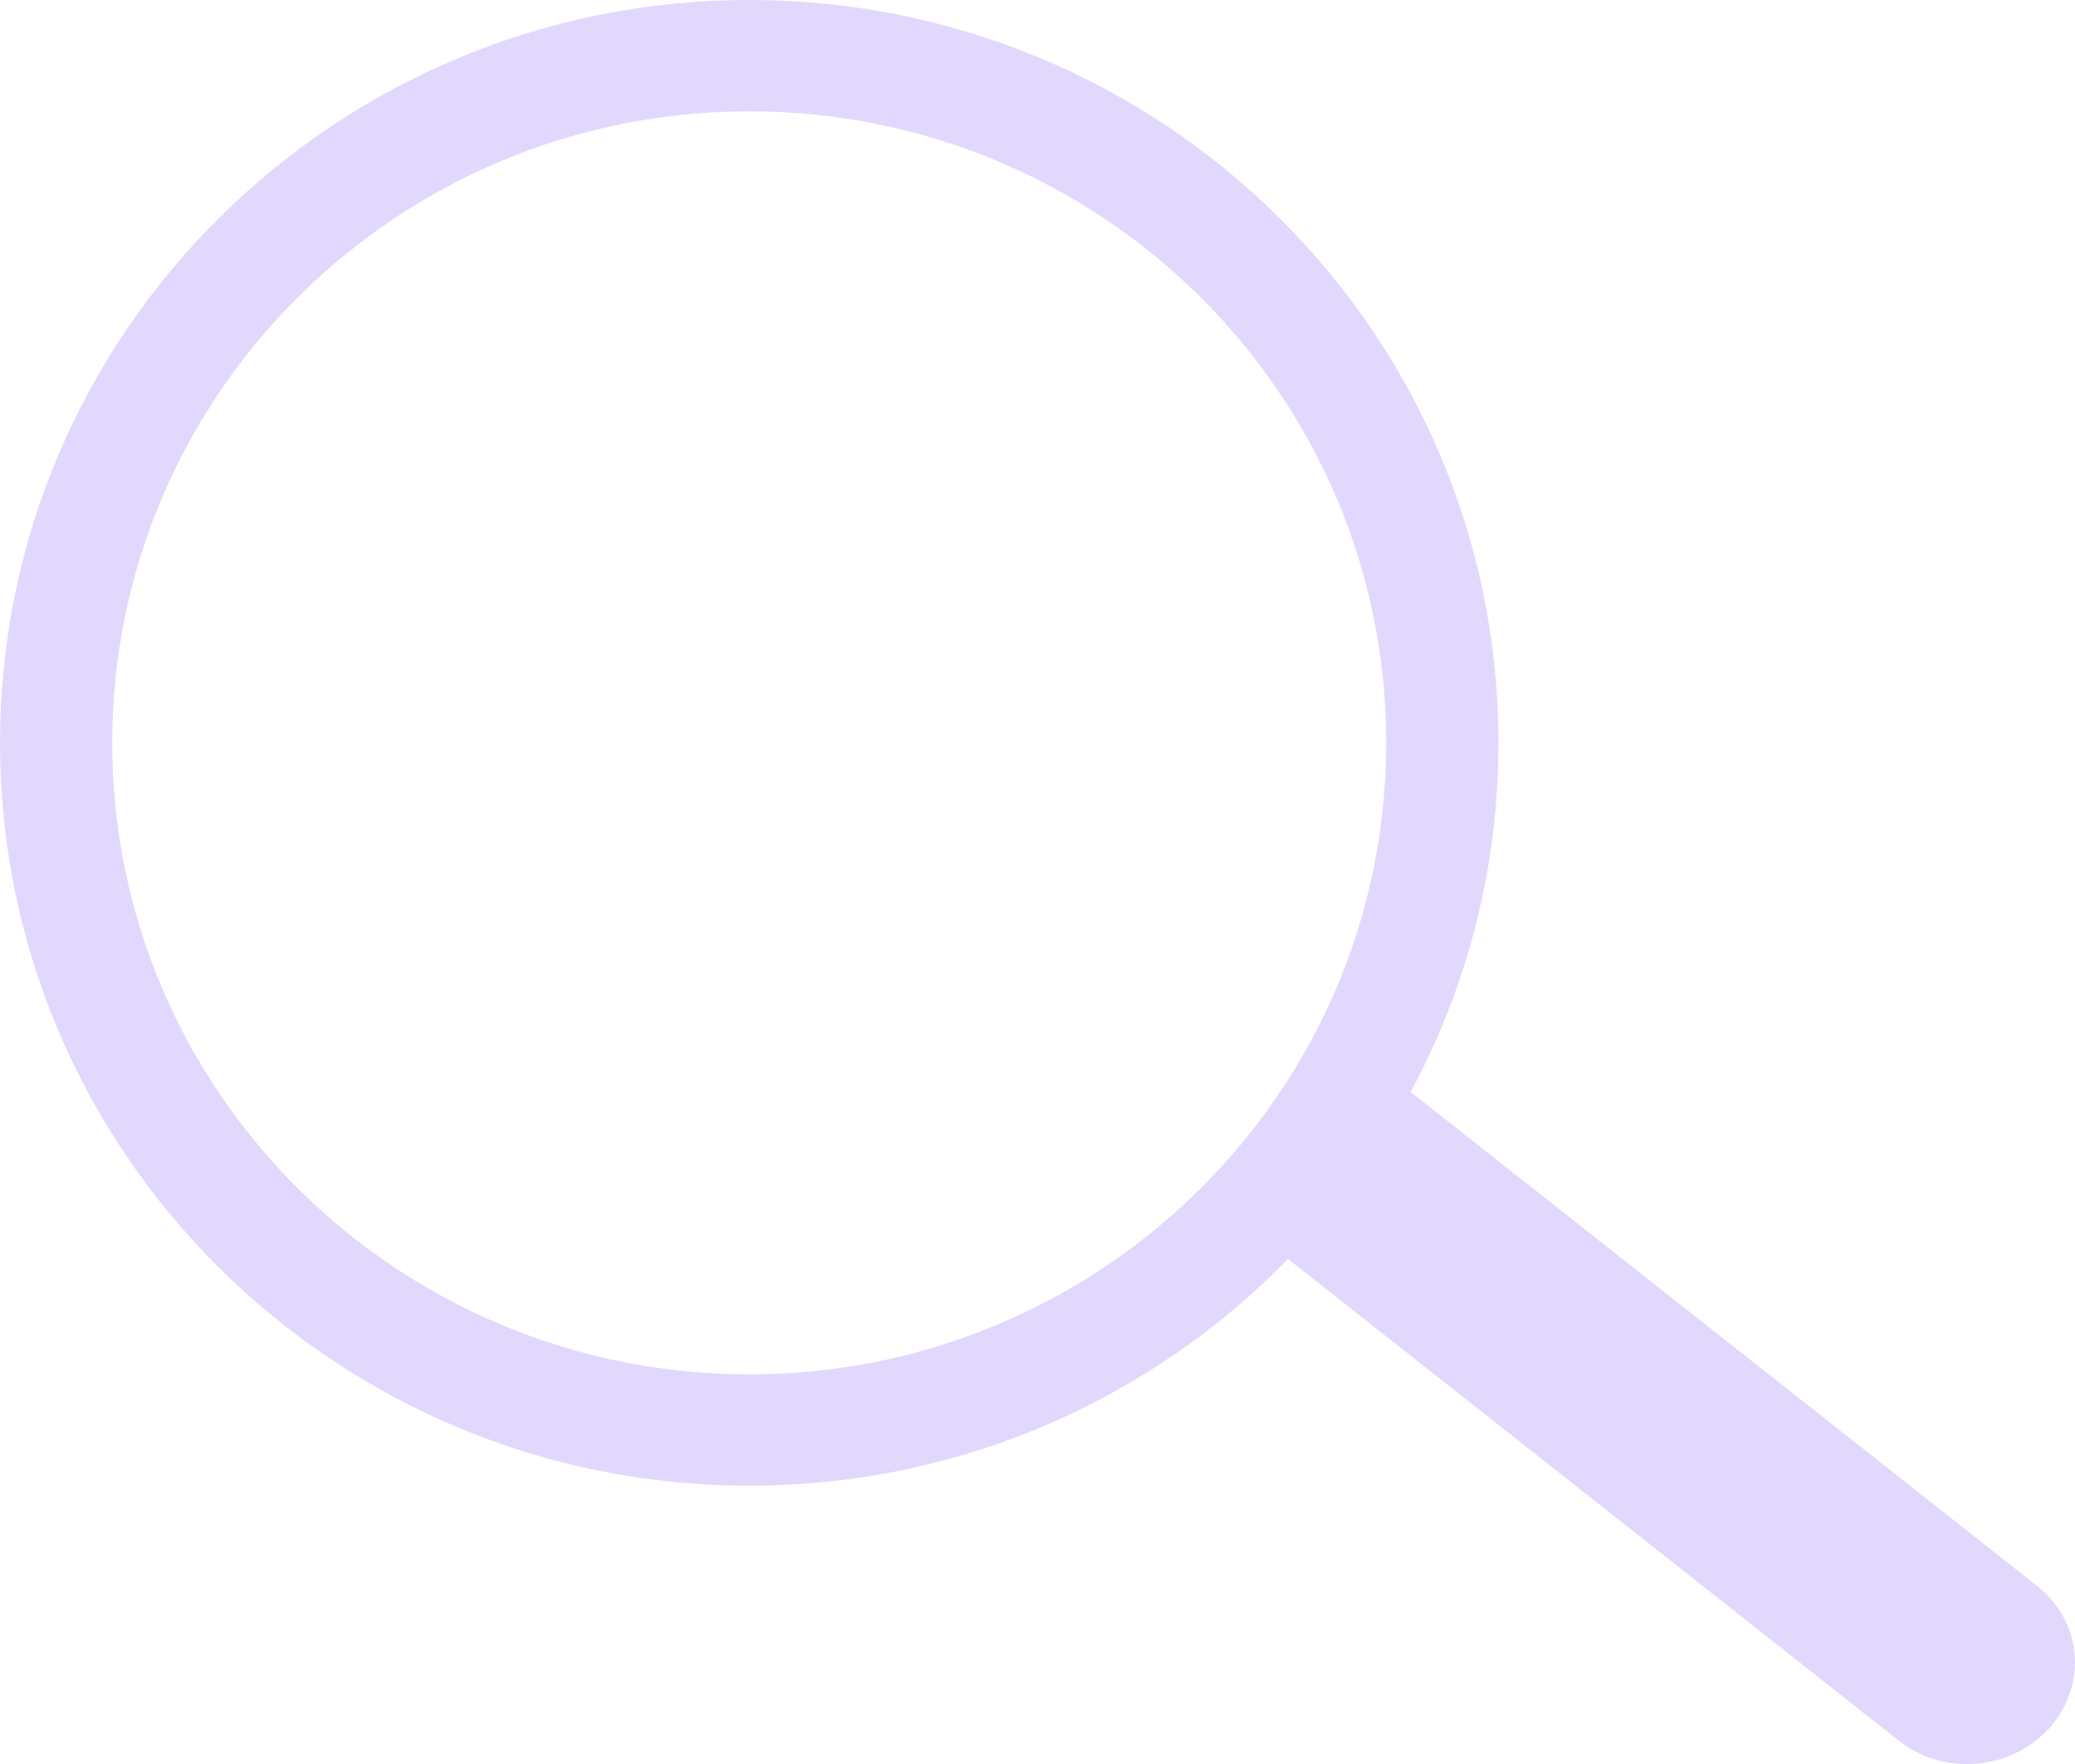 <svg width="20" height="17" viewBox="0 0 20 17" fill="none" xmlns="http://www.w3.org/2000/svg">
<path fill-rule="evenodd" clip-rule="evenodd" d="M13.595 10.527C14.136 9.523 14.443 8.377 14.443 7.159C14.443 3.205 11.21 0 7.221 0C3.233 0 0 3.205 0 7.159C0 11.113 3.233 14.318 7.221 14.318C9.26 14.318 11.102 13.48 12.415 12.133L18.304 16.777C18.738 17.119 19.388 17.062 19.756 16.65C20.123 16.238 20.07 15.627 19.636 15.285L13.671 10.582C13.646 10.562 13.621 10.544 13.595 10.527ZM7.221 13.245C3.831 13.245 1.082 10.52 1.082 7.159C1.082 3.798 3.831 1.073 7.221 1.073C10.612 1.073 13.361 3.798 13.361 7.159C13.361 10.52 10.612 13.245 7.221 13.245Z" fill="#E2D8FD"/>
</svg>